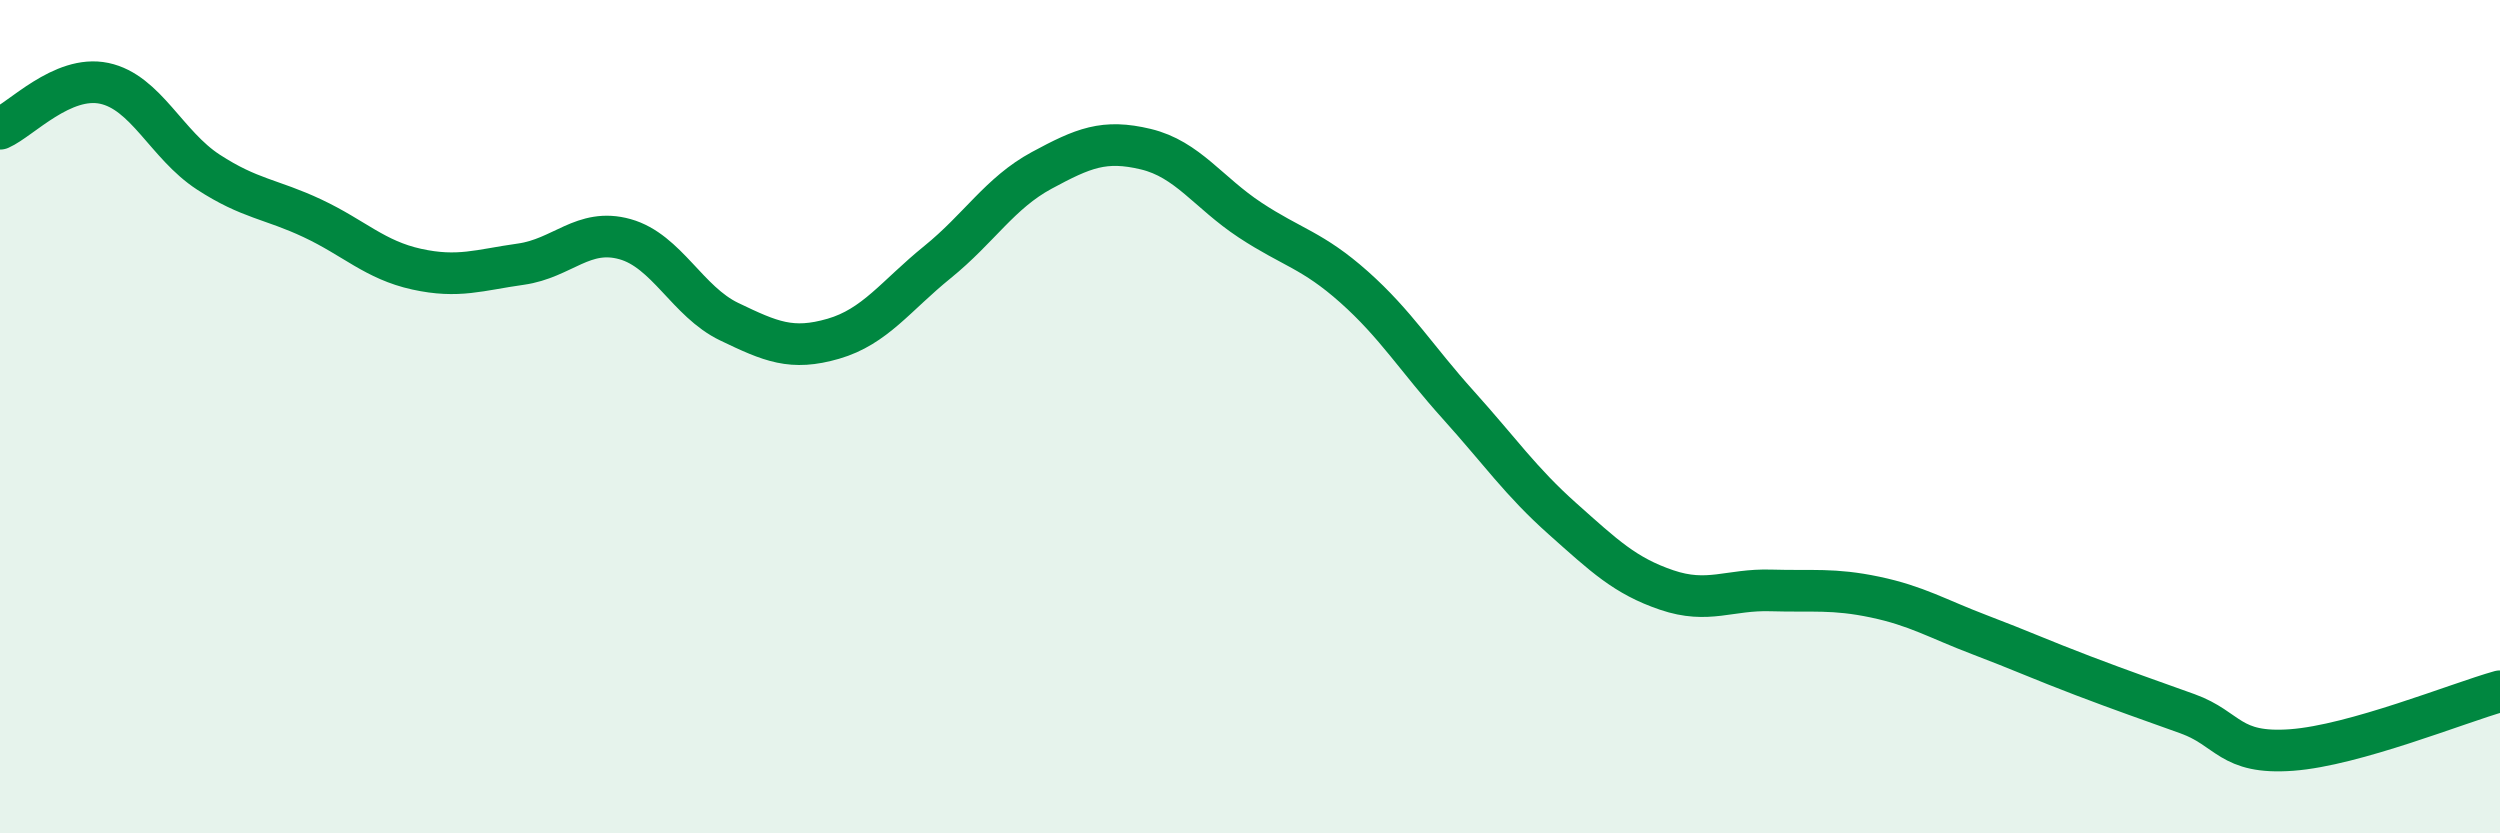 
    <svg width="60" height="20" viewBox="0 0 60 20" xmlns="http://www.w3.org/2000/svg">
      <path
        d="M 0,3.09 C 0.5,2.87 1.5,1.79 2.5,2 C 3.5,2.21 4,3.48 5,4.13 C 6,4.78 6.5,4.77 7.5,5.24 C 8.5,5.71 9,6.24 10,6.46 C 11,6.68 11.5,6.48 12.5,6.34 C 13.5,6.2 14,5.46 15,5.74 C 16,6.02 16.5,7.24 17.5,7.72 C 18.5,8.2 19,8.42 20,8.13 C 21,7.84 21.5,7.1 22.5,6.29 C 23.5,5.48 24,4.63 25,4.09 C 26,3.55 26.5,3.34 27.5,3.58 C 28.5,3.82 29,4.62 30,5.28 C 31,5.94 31.5,6 32.5,6.89 C 33.5,7.78 34,8.61 35,9.72 C 36,10.83 36.5,11.56 37.5,12.45 C 38.5,13.34 39,13.82 40,14.16 C 41,14.5 41.5,14.14 42.5,14.17 C 43.5,14.2 44,14.12 45,14.33 C 46,14.54 46.5,14.85 47.5,15.23 C 48.5,15.61 49,15.84 50,16.22 C 51,16.6 51.5,16.77 52.5,17.13 C 53.5,17.49 53.5,18.11 55,18 C 56.5,17.89 59,16.87 60,16.59L60 20L0 20Z"
        fill="#008740"
        opacity="0.1"
        stroke-linecap="round"
        stroke-linejoin="round"
      />
      <path
        d="M 0,3.09 C 0.5,2.87 1.5,1.79 2.5,2 C 3.5,2.21 4,3.48 5,4.13 C 6,4.78 6.5,4.77 7.5,5.24 C 8.5,5.71 9,6.24 10,6.46 C 11,6.68 11.5,6.48 12.5,6.34 C 13.5,6.2 14,5.46 15,5.74 C 16,6.02 16.5,7.24 17.5,7.72 C 18.5,8.2 19,8.42 20,8.13 C 21,7.84 21.5,7.1 22.5,6.29 C 23.5,5.48 24,4.63 25,4.09 C 26,3.55 26.5,3.34 27.5,3.58 C 28.5,3.82 29,4.62 30,5.28 C 31,5.94 31.5,6 32.5,6.89 C 33.5,7.78 34,8.61 35,9.72 C 36,10.83 36.5,11.56 37.5,12.45 C 38.5,13.34 39,13.82 40,14.16 C 41,14.5 41.5,14.14 42.5,14.17 C 43.5,14.2 44,14.12 45,14.33 C 46,14.54 46.5,14.85 47.5,15.23 C 48.5,15.61 49,15.84 50,16.22 C 51,16.6 51.5,16.77 52.5,17.13 C 53.5,17.49 53.5,18.11 55,18 C 56.5,17.89 59,16.87 60,16.59"
        stroke="#008740"
        stroke-width="1"
        fill="none"
        stroke-linecap="round"
        stroke-linejoin="round"
      />
    </svg>
  